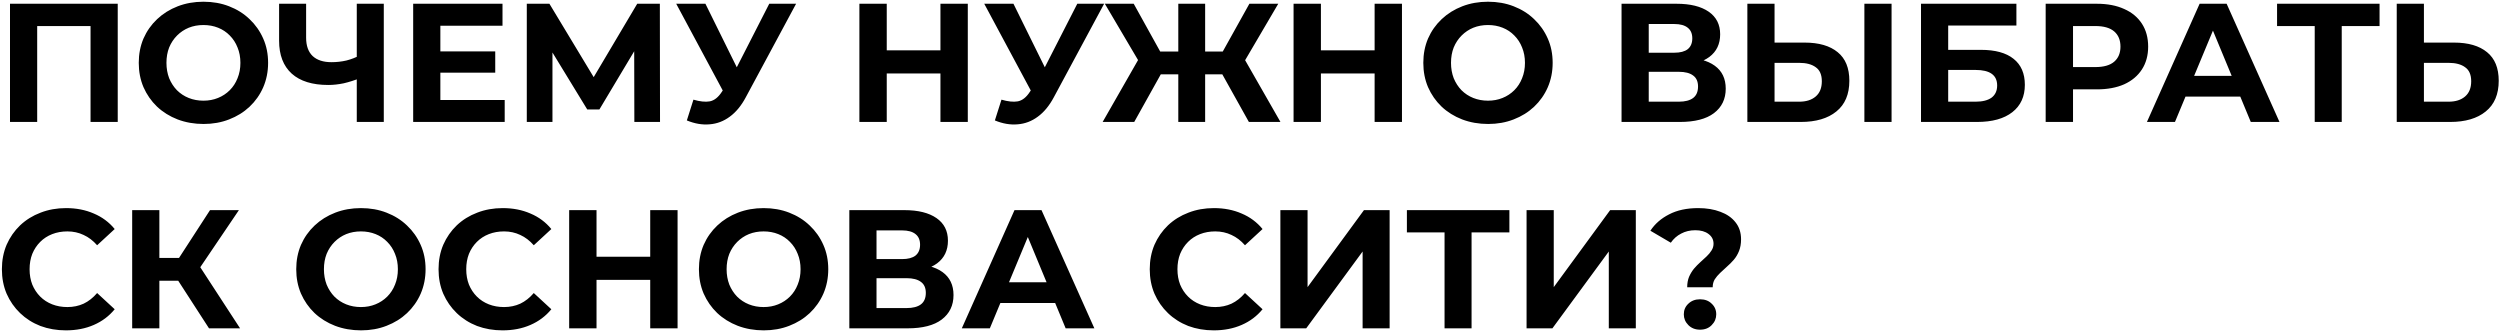 <?xml version="1.0" encoding="UTF-8"?> <svg xmlns="http://www.w3.org/2000/svg" width="533" height="71" viewBox="0 0 533 71" fill="none"><path d="M2.132 26V0.8H25.1V26H19.304V4.22L20.636 5.552H6.596L7.928 4.22V26H2.132ZM43.407 26.432C41.415 26.432 39.567 26.108 37.863 25.46C36.183 24.812 34.719 23.9 33.471 22.724C32.247 21.548 31.287 20.168 30.591 18.584C29.919 17 29.583 15.272 29.583 13.4C29.583 11.528 29.919 9.8 30.591 8.216C31.287 6.632 32.259 5.252 33.507 4.076C34.755 2.9 36.219 1.988 37.899 1.34C39.579 0.692 41.403 0.368 43.371 0.368C45.363 0.368 47.187 0.692 48.843 1.34C50.523 1.988 51.975 2.9 53.199 4.076C54.447 5.252 55.419 6.632 56.115 8.216C56.811 9.776 57.159 11.504 57.159 13.4C57.159 15.272 56.811 17.012 56.115 18.62C55.419 20.204 54.447 21.584 53.199 22.76C51.975 23.912 50.523 24.812 48.843 25.46C47.187 26.108 45.375 26.432 43.407 26.432ZM43.371 21.464C44.499 21.464 45.531 21.272 46.467 20.888C47.427 20.504 48.267 19.952 48.987 19.232C49.707 18.512 50.259 17.66 50.643 16.676C51.051 15.692 51.255 14.6 51.255 13.4C51.255 12.2 51.051 11.108 50.643 10.124C50.259 9.14 49.707 8.288 48.987 7.568C48.291 6.848 47.463 6.296 46.503 5.912C45.543 5.528 44.499 5.336 43.371 5.336C42.243 5.336 41.199 5.528 40.239 5.912C39.303 6.296 38.475 6.848 37.755 7.568C37.035 8.288 36.471 9.14 36.063 10.124C35.679 11.108 35.487 12.2 35.487 13.4C35.487 14.576 35.679 15.668 36.063 16.676C36.471 17.66 37.023 18.512 37.719 19.232C38.439 19.952 39.279 20.504 40.239 20.888C41.199 21.272 42.243 21.464 43.371 21.464ZM76.892 16.604C75.644 17.108 74.444 17.492 73.292 17.756C72.14 17.996 71.036 18.116 69.98 18.116C66.596 18.116 64.004 17.312 62.204 15.704C60.404 14.072 59.504 11.732 59.504 8.684V0.8H65.264V8.036C65.264 9.764 65.732 11.072 66.668 11.96C67.604 12.824 68.936 13.256 70.664 13.256C71.768 13.256 72.836 13.136 73.868 12.896C74.9 12.632 75.86 12.26 76.748 11.78L76.892 16.604ZM76.064 26V0.8H81.824V26H76.064ZM93.453 10.952H105.585V15.488H93.453V10.952ZM93.885 21.32H107.601V26H88.089V0.8H107.133V5.48H93.885V21.32ZM112.312 26V0.8H117.136L127.864 18.584H125.308L135.856 0.8H140.68L140.716 26H135.244L135.208 9.188H136.252L127.792 23.336H125.2L116.56 9.188H117.784V26H112.312ZM147.84 21.248C149.232 21.656 150.396 21.776 151.332 21.608C152.292 21.416 153.144 20.744 153.888 19.592L155.112 17.756L155.652 17.144L164.004 0.8H169.728L159 20.744C158.04 22.544 156.9 23.924 155.58 24.884C154.284 25.844 152.856 26.384 151.296 26.504C149.736 26.648 148.116 26.372 146.436 25.676L147.84 21.248ZM155.544 22.004L144.168 0.8H150.396L158.748 17.72L155.544 22.004ZM200.502 0.8H206.334V26H200.502V0.8ZM189.054 26H183.222V0.8H189.054V26ZM200.934 15.668H188.622V10.736H200.934V15.668ZM213.512 21.248C214.904 21.656 216.068 21.776 217.004 21.608C217.964 21.416 218.816 20.744 219.56 19.592L220.784 17.756L221.324 17.144L229.676 0.8H235.4L224.672 20.744C223.712 22.544 222.572 23.924 221.252 24.884C219.956 25.844 218.528 26.384 216.968 26.504C215.408 26.648 213.788 26.372 212.108 25.676L213.512 21.248ZM221.216 22.004L209.84 0.8H216.068L224.42 17.72L221.216 22.004ZM266.261 26L259.493 13.868L264.425 11.024L272.993 26H266.261ZM255.209 15.848V10.988H263.057V15.848H255.209ZM264.749 14.048L259.349 13.4L266.369 0.8H272.525L264.749 14.048ZM241.817 26H235.085L243.653 11.024L248.585 13.868L241.817 26ZM256.937 26H251.213V0.8H256.937V26ZM252.905 15.848H245.021V10.988H252.905V15.848ZM243.365 14.048L235.553 0.8H241.709L248.693 13.4L243.365 14.048ZM293.068 0.8H298.9V26H293.068V0.8ZM281.62 26H275.788V0.8H281.62V26ZM293.5 15.668H281.188V10.736H293.5V15.668ZM317.274 26.432C315.282 26.432 313.434 26.108 311.73 25.46C310.05 24.812 308.586 23.9 307.338 22.724C306.114 21.548 305.154 20.168 304.458 18.584C303.786 17 303.45 15.272 303.45 13.4C303.45 11.528 303.786 9.8 304.458 8.216C305.154 6.632 306.126 5.252 307.374 4.076C308.622 2.9 310.086 1.988 311.766 1.34C313.446 0.692 315.27 0.368 317.238 0.368C319.23 0.368 321.054 0.692 322.71 1.34C324.39 1.988 325.842 2.9 327.066 4.076C328.314 5.252 329.286 6.632 329.982 8.216C330.678 9.776 331.026 11.504 331.026 13.4C331.026 15.272 330.678 17.012 329.982 18.62C329.286 20.204 328.314 21.584 327.066 22.76C325.842 23.912 324.39 24.812 322.71 25.46C321.054 26.108 319.242 26.432 317.274 26.432ZM317.238 21.464C318.366 21.464 319.398 21.272 320.334 20.888C321.294 20.504 322.134 19.952 322.854 19.232C323.574 18.512 324.126 17.66 324.51 16.676C324.918 15.692 325.122 14.6 325.122 13.4C325.122 12.2 324.918 11.108 324.51 10.124C324.126 9.14 323.574 8.288 322.854 7.568C322.158 6.848 321.33 6.296 320.37 5.912C319.41 5.528 318.366 5.336 317.238 5.336C316.11 5.336 315.066 5.528 314.106 5.912C313.17 6.296 312.342 6.848 311.622 7.568C310.902 8.288 310.338 9.14 309.93 10.124C309.546 11.108 309.354 12.2 309.354 13.4C309.354 14.576 309.546 15.668 309.93 16.676C310.338 17.66 310.89 18.512 311.586 19.232C312.306 19.952 313.146 20.504 314.106 20.888C315.066 21.272 316.11 21.464 317.238 21.464ZM345.714 26V0.8H357.45C360.378 0.8 362.658 1.364 364.29 2.492C365.922 3.62 366.738 5.228 366.738 7.316C366.738 9.38 365.97 10.988 364.434 12.14C362.898 13.268 360.858 13.832 358.314 13.832L358.998 12.32C361.83 12.32 364.026 12.884 365.586 14.012C367.146 15.14 367.926 16.772 367.926 18.908C367.926 21.116 367.086 22.856 365.406 24.128C363.75 25.376 361.326 26 358.134 26H345.714ZM351.51 21.68H357.918C359.262 21.68 360.282 21.416 360.978 20.888C361.674 20.36 362.022 19.544 362.022 18.44C362.022 17.384 361.674 16.604 360.978 16.1C360.282 15.572 359.262 15.308 357.918 15.308H351.51V21.68ZM351.51 11.24H356.946C358.218 11.24 359.178 10.988 359.826 10.484C360.474 9.956 360.798 9.188 360.798 8.18C360.798 7.172 360.474 6.416 359.826 5.912C359.178 5.384 358.218 5.12 356.946 5.12H351.51V11.24ZM384.742 9.08C387.79 9.08 390.142 9.764 391.798 11.132C393.454 12.476 394.282 14.504 394.282 17.216C394.282 20.096 393.358 22.28 391.51 23.768C389.686 25.256 387.154 26 383.914 26H372.538V0.8H378.334V9.08H384.742ZM383.59 21.68C385.078 21.68 386.254 21.308 387.118 20.564C387.982 19.82 388.414 18.74 388.414 17.324C388.414 15.932 387.982 14.936 387.118 14.336C386.278 13.712 385.102 13.4 383.59 13.4H378.334V21.68H383.59ZM397.486 26V0.8H403.282V26H397.486ZM409.558 26V0.8H429.898V5.444H415.354V10.628H422.338C425.386 10.628 427.702 11.264 429.286 12.536C430.894 13.808 431.698 15.656 431.698 18.08C431.698 20.576 430.81 22.52 429.034 23.912C427.258 25.304 424.75 26 421.51 26H409.558ZM415.354 21.68H421.186C422.674 21.68 423.814 21.392 424.606 20.816C425.398 20.216 425.794 19.352 425.794 18.224C425.794 16.016 424.258 14.912 421.186 14.912H415.354V21.68ZM436.136 26V0.8H447.044C449.3 0.8 451.244 1.172 452.876 1.916C454.508 2.636 455.768 3.68 456.656 5.048C457.544 6.416 457.988 8.048 457.988 9.944C457.988 11.816 457.544 13.436 456.656 14.804C455.768 16.172 454.508 17.228 452.876 17.972C451.244 18.692 449.3 19.052 447.044 19.052H439.376L441.968 16.424V26H436.136ZM441.968 17.072L439.376 14.3H446.72C448.52 14.3 449.864 13.916 450.752 13.148C451.64 12.38 452.084 11.312 452.084 9.944C452.084 8.552 451.64 7.472 450.752 6.704C449.864 5.936 448.52 5.552 446.72 5.552H439.376L441.968 2.78V17.072ZM457.726 26L468.958 0.8H474.718L485.986 26H479.866L470.65 3.752H472.954L463.702 26H457.726ZM463.342 20.6L464.89 16.172H477.85L479.434 20.6H463.342ZM493.498 26V4.22L494.83 5.552H485.47V0.8H507.322V5.552H497.962L499.258 4.22V26H493.498ZM523.188 9.08C526.236 9.08 528.588 9.764 530.244 11.132C531.9 12.476 532.728 14.504 532.728 17.216C532.728 20.096 531.804 22.28 529.956 23.768C528.132 25.256 525.6 26 522.36 26H510.984V0.8H516.78V9.08H523.188ZM522.036 21.68C523.524 21.68 524.7 21.308 525.564 20.564C526.428 19.82 526.86 18.74 526.86 17.324C526.86 15.932 526.428 14.936 525.564 14.336C524.724 13.712 523.548 13.4 522.036 13.4H516.78V21.68H522.036ZM14.048 70.432C12.104 70.432 10.292 70.12 8.612 69.496C6.956 68.848 5.516 67.936 4.292 66.76C3.068 65.584 2.108 64.204 1.412 62.62C0.74 61.036 0.404 59.296 0.404 57.4C0.404 55.504 0.74 53.764 1.412 52.18C2.108 50.596 3.068 49.216 4.292 48.04C5.54 46.864 6.992 45.964 8.648 45.34C10.304 44.692 12.116 44.368 14.084 44.368C16.268 44.368 18.236 44.752 19.988 45.52C21.764 46.264 23.252 47.368 24.452 48.832L20.708 52.288C19.844 51.304 18.884 50.572 17.828 50.092C16.772 49.588 15.62 49.336 14.372 49.336C13.196 49.336 12.116 49.528 11.132 49.912C10.148 50.296 9.296 50.848 8.576 51.568C7.856 52.288 7.292 53.14 6.884 54.124C6.5 55.108 6.308 56.2 6.308 57.4C6.308 58.6 6.5 59.692 6.884 60.676C7.292 61.66 7.856 62.512 8.576 63.232C9.296 63.952 10.148 64.504 11.132 64.888C12.116 65.272 13.196 65.464 14.372 65.464C15.62 65.464 16.772 65.224 17.828 64.744C18.884 64.24 19.844 63.484 20.708 62.476L24.452 65.932C23.252 67.396 21.764 68.512 19.988 69.28C18.236 70.048 16.256 70.432 14.048 70.432ZM44.561 70L36.713 57.868L41.429 55.024L51.185 70H44.561ZM28.181 70V44.8H33.977V70H28.181ZM32.285 59.848V54.988H41.069V59.848H32.285ZM41.969 58.048L36.605 57.4L44.777 44.8H50.933L41.969 58.048ZM76.981 70.432C74.989 70.432 73.141 70.108 71.437 69.46C69.757 68.812 68.293 67.9 67.045 66.724C65.821 65.548 64.861 64.168 64.165 62.584C63.493 61 63.157 59.272 63.157 57.4C63.157 55.528 63.493 53.8 64.165 52.216C64.861 50.632 65.833 49.252 67.081 48.076C68.329 46.9 69.793 45.988 71.473 45.34C73.153 44.692 74.977 44.368 76.945 44.368C78.937 44.368 80.761 44.692 82.417 45.34C84.097 45.988 85.549 46.9 86.773 48.076C88.021 49.252 88.993 50.632 89.689 52.216C90.385 53.776 90.733 55.504 90.733 57.4C90.733 59.272 90.385 61.012 89.689 62.62C88.993 64.204 88.021 65.584 86.773 66.76C85.549 67.912 84.097 68.812 82.417 69.46C80.761 70.108 78.949 70.432 76.981 70.432ZM76.945 65.464C78.073 65.464 79.105 65.272 80.041 64.888C81.001 64.504 81.841 63.952 82.561 63.232C83.281 62.512 83.833 61.66 84.217 60.676C84.625 59.692 84.829 58.6 84.829 57.4C84.829 56.2 84.625 55.108 84.217 54.124C83.833 53.14 83.281 52.288 82.561 51.568C81.865 50.848 81.037 50.296 80.077 49.912C79.117 49.528 78.073 49.336 76.945 49.336C75.817 49.336 74.773 49.528 73.813 49.912C72.877 50.296 72.049 50.848 71.329 51.568C70.609 52.288 70.045 53.14 69.637 54.124C69.253 55.108 69.061 56.2 69.061 57.4C69.061 58.576 69.253 59.668 69.637 60.676C70.045 61.66 70.597 62.512 71.293 63.232C72.013 63.952 72.853 64.504 73.813 64.888C74.773 65.272 75.817 65.464 76.945 65.464ZM107.142 70.432C105.198 70.432 103.386 70.12 101.706 69.496C100.05 68.848 98.61 67.936 97.386 66.76C96.162 65.584 95.202 64.204 94.506 62.62C93.834 61.036 93.498 59.296 93.498 57.4C93.498 55.504 93.834 53.764 94.506 52.18C95.202 50.596 96.162 49.216 97.386 48.04C98.634 46.864 100.086 45.964 101.742 45.34C103.398 44.692 105.21 44.368 107.178 44.368C109.362 44.368 111.33 44.752 113.082 45.52C114.858 46.264 116.346 47.368 117.546 48.832L113.802 52.288C112.938 51.304 111.978 50.572 110.922 50.092C109.866 49.588 108.714 49.336 107.466 49.336C106.29 49.336 105.21 49.528 104.226 49.912C103.242 50.296 102.39 50.848 101.67 51.568C100.95 52.288 100.386 53.14 99.978 54.124C99.594 55.108 99.402 56.2 99.402 57.4C99.402 58.6 99.594 59.692 99.978 60.676C100.386 61.66 100.95 62.512 101.67 63.232C102.39 63.952 103.242 64.504 104.226 64.888C105.21 65.272 106.29 65.464 107.466 65.464C108.714 65.464 109.866 65.224 110.922 64.744C111.978 64.24 112.938 63.484 113.802 62.476L117.546 65.932C116.346 67.396 114.858 68.512 113.082 69.28C111.33 70.048 109.35 70.432 107.142 70.432ZM138.627 44.8H144.459V70H138.627V44.8ZM127.179 70H121.347V44.8H127.179V70ZM139.059 59.668H126.747V54.736H139.059V59.668ZM162.833 70.432C160.841 70.432 158.993 70.108 157.289 69.46C155.609 68.812 154.145 67.9 152.897 66.724C151.673 65.548 150.713 64.168 150.017 62.584C149.345 61 149.009 59.272 149.009 57.4C149.009 55.528 149.345 53.8 150.017 52.216C150.713 50.632 151.685 49.252 152.933 48.076C154.181 46.9 155.645 45.988 157.325 45.34C159.005 44.692 160.829 44.368 162.797 44.368C164.789 44.368 166.613 44.692 168.269 45.34C169.949 45.988 171.401 46.9 172.625 48.076C173.873 49.252 174.845 50.632 175.541 52.216C176.237 53.776 176.585 55.504 176.585 57.4C176.585 59.272 176.237 61.012 175.541 62.62C174.845 64.204 173.873 65.584 172.625 66.76C171.401 67.912 169.949 68.812 168.269 69.46C166.613 70.108 164.801 70.432 162.833 70.432ZM162.797 65.464C163.925 65.464 164.957 65.272 165.893 64.888C166.853 64.504 167.693 63.952 168.413 63.232C169.133 62.512 169.685 61.66 170.069 60.676C170.477 59.692 170.681 58.6 170.681 57.4C170.681 56.2 170.477 55.108 170.069 54.124C169.685 53.14 169.133 52.288 168.413 51.568C167.717 50.848 166.889 50.296 165.929 49.912C164.969 49.528 163.925 49.336 162.797 49.336C161.669 49.336 160.625 49.528 159.665 49.912C158.729 50.296 157.901 50.848 157.181 51.568C156.461 52.288 155.897 53.14 155.489 54.124C155.105 55.108 154.913 56.2 154.913 57.4C154.913 58.576 155.105 59.668 155.489 60.676C155.897 61.66 156.449 62.512 157.145 63.232C157.865 63.952 158.705 64.504 159.665 64.888C160.625 65.272 161.669 65.464 162.797 65.464ZM181.077 70V44.8H192.813C195.741 44.8 198.021 45.364 199.653 46.492C201.285 47.62 202.101 49.228 202.101 51.316C202.101 53.38 201.333 54.988 199.797 56.14C198.261 57.268 196.221 57.832 193.677 57.832L194.361 56.32C197.193 56.32 199.389 56.884 200.949 58.012C202.509 59.14 203.289 60.772 203.289 62.908C203.289 65.116 202.449 66.856 200.769 68.128C199.113 69.376 196.689 70 193.497 70H181.077ZM186.873 65.68H193.281C194.625 65.68 195.645 65.416 196.341 64.888C197.037 64.36 197.385 63.544 197.385 62.44C197.385 61.384 197.037 60.604 196.341 60.1C195.645 59.572 194.625 59.308 193.281 59.308H186.873V65.68ZM186.873 55.24H192.309C193.581 55.24 194.541 54.988 195.189 54.484C195.837 53.956 196.161 53.188 196.161 52.18C196.161 51.172 195.837 50.416 195.189 49.912C194.541 49.384 193.581 49.12 192.309 49.12H186.873V55.24ZM205.058 70L216.29 44.8H222.05L233.318 70H227.198L217.982 47.752H220.286L211.034 70H205.058ZM210.674 64.6L212.222 60.172H225.182L226.766 64.6H210.674ZM258.771 70.432C256.827 70.432 255.015 70.12 253.335 69.496C251.679 68.848 250.239 67.936 249.015 66.76C247.791 65.584 246.831 64.204 246.135 62.62C245.463 61.036 245.127 59.296 245.127 57.4C245.127 55.504 245.463 53.764 246.135 52.18C246.831 50.596 247.791 49.216 249.015 48.04C250.263 46.864 251.715 45.964 253.371 45.34C255.027 44.692 256.839 44.368 258.807 44.368C260.991 44.368 262.959 44.752 264.711 45.52C266.487 46.264 267.975 47.368 269.175 48.832L265.431 52.288C264.567 51.304 263.607 50.572 262.551 50.092C261.495 49.588 260.343 49.336 259.095 49.336C257.919 49.336 256.839 49.528 255.855 49.912C254.871 50.296 254.019 50.848 253.299 51.568C252.579 52.288 252.015 53.14 251.607 54.124C251.223 55.108 251.031 56.2 251.031 57.4C251.031 58.6 251.223 59.692 251.607 60.676C252.015 61.66 252.579 62.512 253.299 63.232C254.019 63.952 254.871 64.504 255.855 64.888C256.839 65.272 257.919 65.464 259.095 65.464C260.343 65.464 261.495 65.224 262.551 64.744C263.607 64.24 264.567 63.484 265.431 62.476L269.175 65.932C267.975 67.396 266.487 68.512 264.711 69.28C262.959 70.048 260.979 70.432 258.771 70.432ZM272.976 70V44.8H278.772V61.216L290.796 44.8H296.268V70H290.508V53.62L278.484 70H272.976ZM307.978 70V48.22L309.31 49.552H299.95V44.8H321.802V49.552H312.442L313.738 48.22V70H307.978ZM325.464 70V44.8H331.26V61.216L343.284 44.8H348.756V70H342.996V53.62L330.972 70H325.464ZM359.71 61.252C359.71 60.412 359.842 59.668 360.106 59.02C360.394 58.372 360.742 57.796 361.15 57.292C361.582 56.788 362.038 56.32 362.518 55.888C362.998 55.456 363.442 55.048 363.85 54.664C364.282 54.256 364.63 53.836 364.894 53.404C365.182 52.972 365.326 52.492 365.326 51.964C365.326 51.1 364.966 50.404 364.246 49.876C363.55 49.348 362.614 49.084 361.438 49.084C360.31 49.084 359.302 49.324 358.414 49.804C357.526 50.26 356.794 50.908 356.218 51.748L351.862 49.192C352.822 47.728 354.154 46.564 355.858 45.7C357.562 44.812 359.626 44.368 362.05 44.368C363.85 44.368 365.434 44.632 366.802 45.16C368.17 45.664 369.238 46.408 370.006 47.392C370.798 48.376 371.194 49.588 371.194 51.028C371.194 51.964 371.05 52.792 370.762 53.512C370.474 54.232 370.102 54.856 369.646 55.384C369.19 55.912 368.698 56.404 368.17 56.86C367.666 57.316 367.186 57.76 366.73 58.192C366.274 58.624 365.89 59.08 365.578 59.56C365.29 60.04 365.146 60.604 365.146 61.252H359.71ZM362.446 70.288C361.438 70.288 360.61 69.964 359.962 69.316C359.314 68.668 358.99 67.9 358.99 67.012C358.99 66.1 359.314 65.344 359.962 64.744C360.61 64.12 361.438 63.808 362.446 63.808C363.478 63.808 364.306 64.12 364.93 64.744C365.578 65.344 365.902 66.1 365.902 67.012C365.902 67.9 365.578 68.668 364.93 69.316C364.306 69.964 363.478 70.288 362.446 70.288Z" fill="black"></path></svg> 